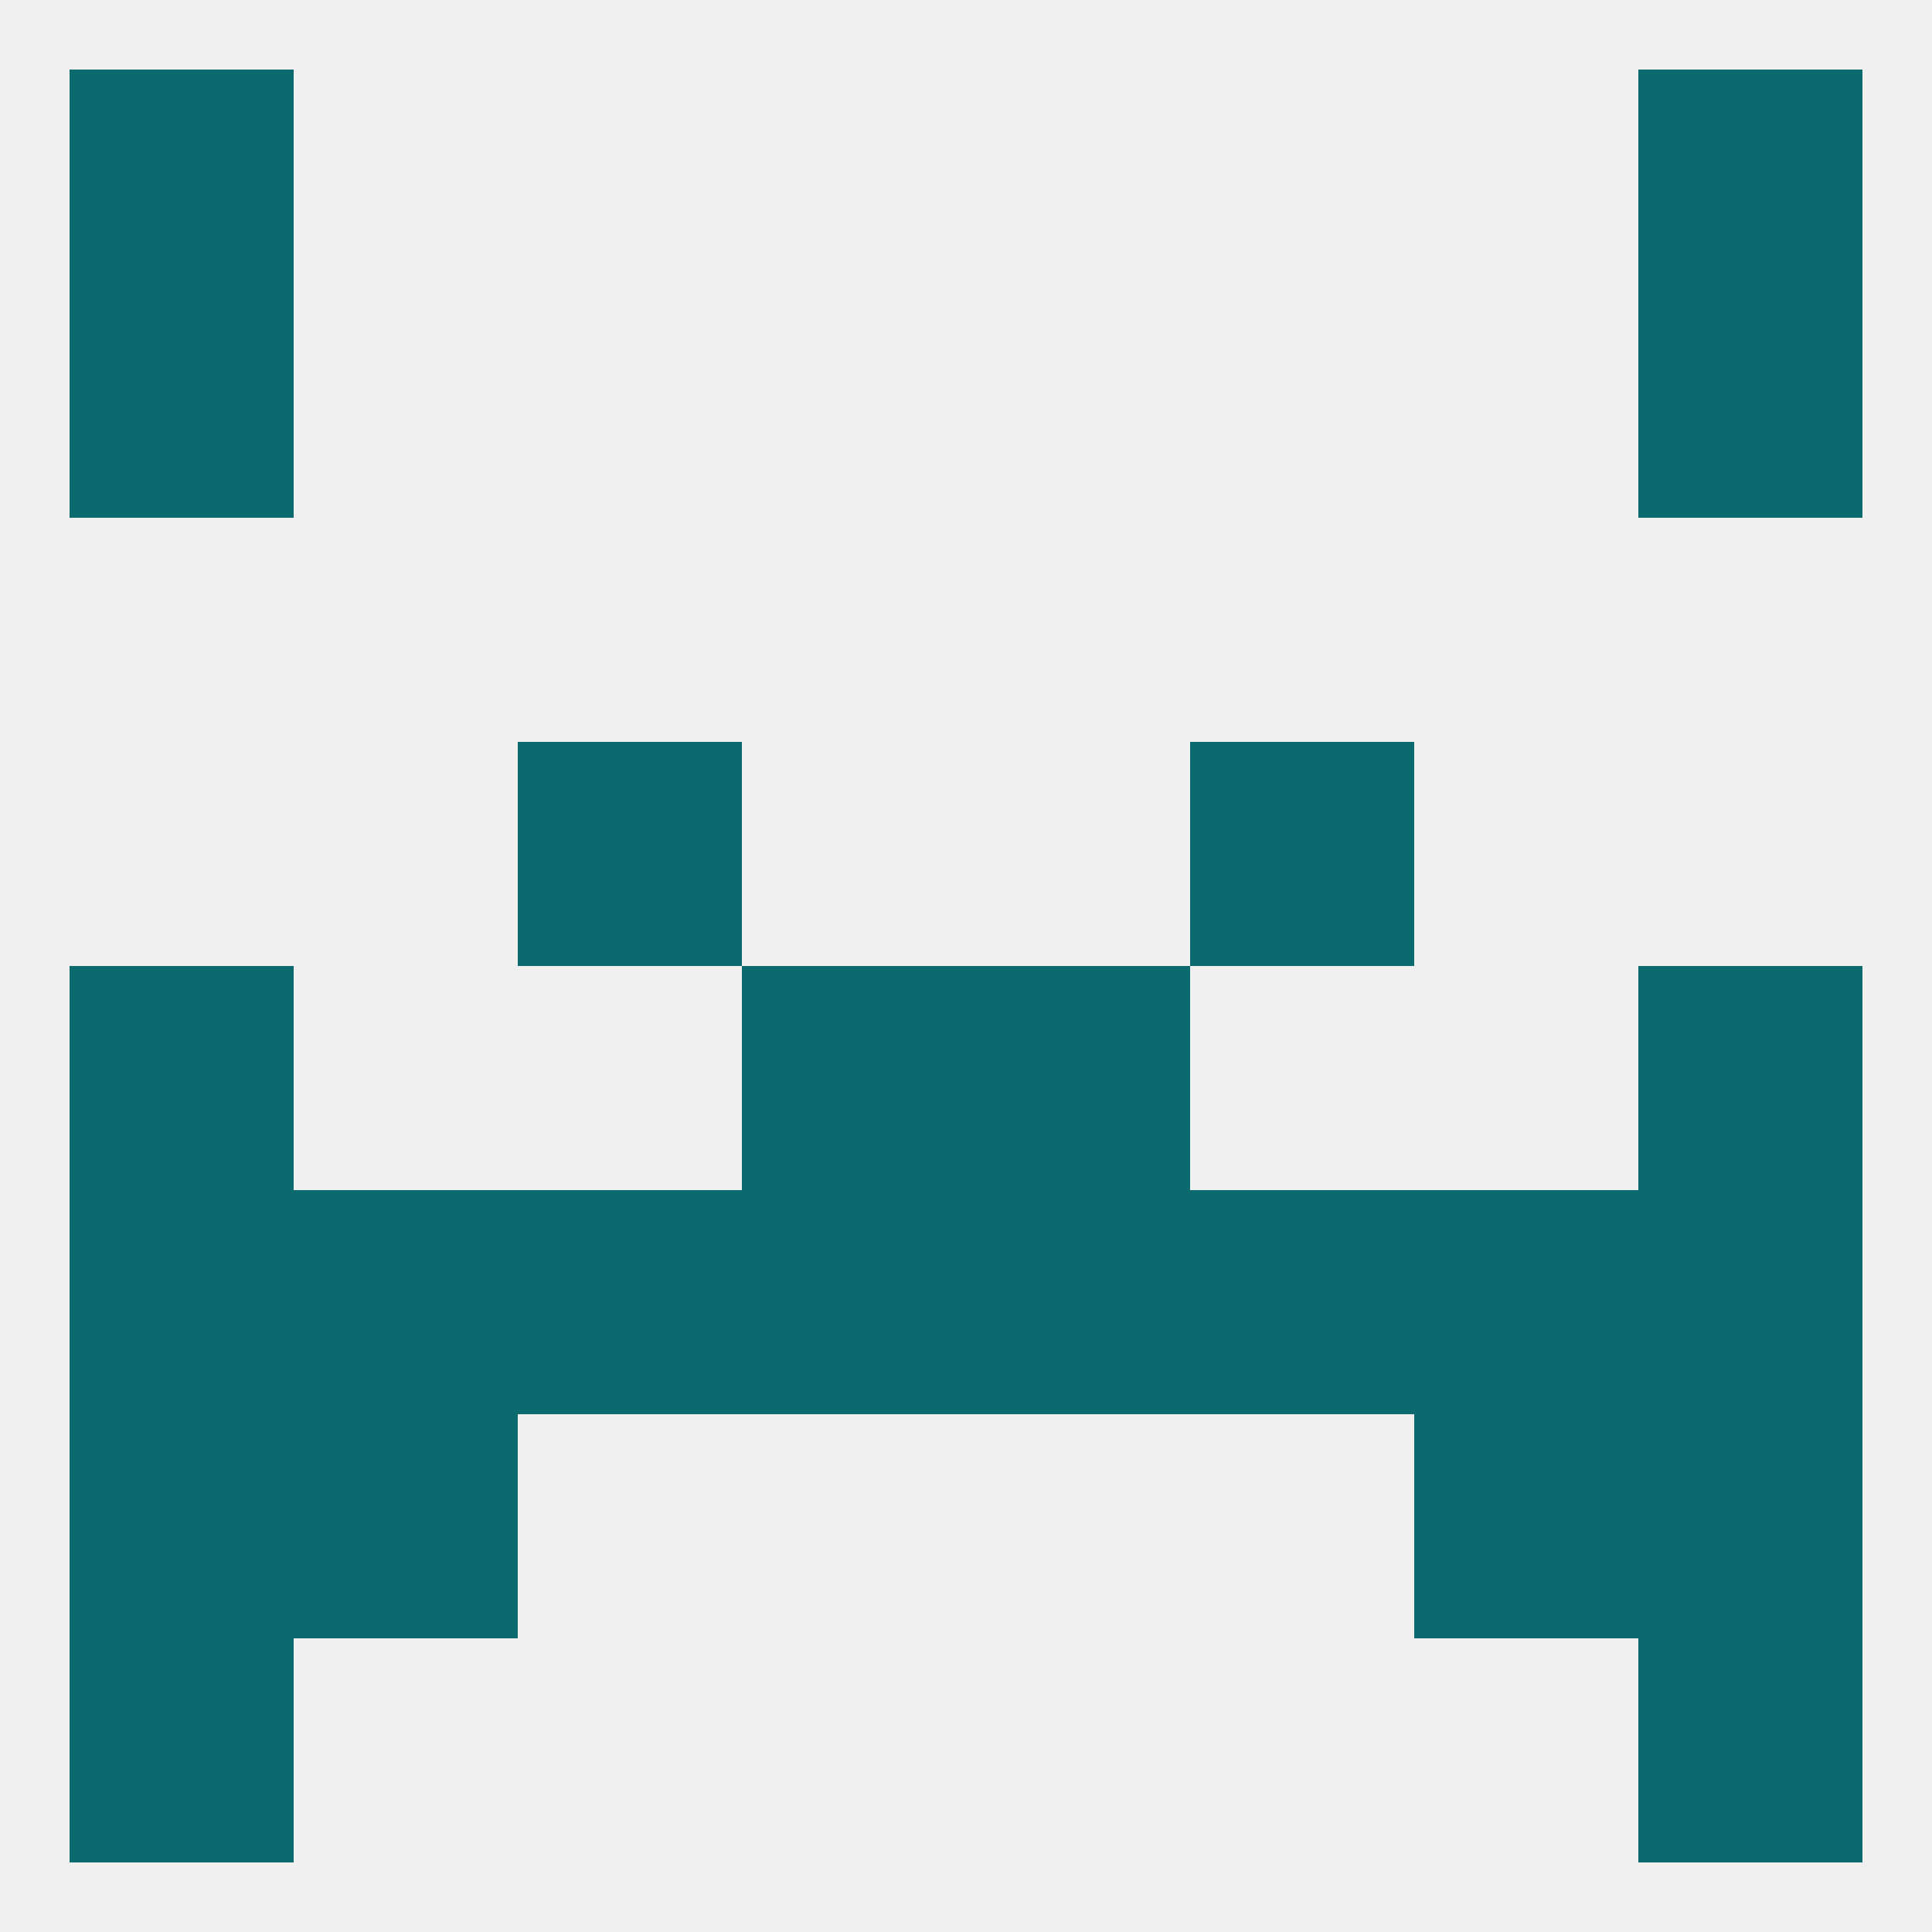 
<!--   <?xml version="1.0"?> -->
<svg version="1.1" baseprofile="full" xmlns="http://www.w3.org/2000/svg" xmlns:xlink="http://www.w3.org/1999/xlink" xmlns:ev="http://www.w3.org/2001/xml-events" width="250" height="250" viewBox="0 0 250 250" >
	<rect width="100%" height="100%" fill="rgba(240,240,240,255)"/>

	<rect x="212" y="9" width="29" height="29" fill="rgba(12,106,110,255)"/>
	<rect x="9" y="9" width="29" height="29" fill="rgba(12,106,110,255)"/>
	<rect x="9" y="212" width="29" height="29" fill="rgba(12,106,110,255)"/>
	<rect x="212" y="212" width="29" height="29" fill="rgba(12,106,110,255)"/>
	<rect x="125" y="125" width="29" height="29" fill="rgba(12,106,110,255)"/>
	<rect x="9" y="125" width="29" height="29" fill="rgba(12,106,110,255)"/>
	<rect x="212" y="125" width="29" height="29" fill="rgba(12,106,110,255)"/>
	<rect x="96" y="125" width="29" height="29" fill="rgba(12,106,110,255)"/>
	<rect x="96" y="154" width="29" height="29" fill="rgba(12,106,110,255)"/>
	<rect x="125" y="154" width="29" height="29" fill="rgba(12,106,110,255)"/>
	<rect x="38" y="154" width="29" height="29" fill="rgba(12,106,110,255)"/>
	<rect x="183" y="154" width="29" height="29" fill="rgba(12,106,110,255)"/>
	<rect x="67" y="154" width="29" height="29" fill="rgba(12,106,110,255)"/>
	<rect x="154" y="154" width="29" height="29" fill="rgba(12,106,110,255)"/>
	<rect x="9" y="154" width="29" height="29" fill="rgba(12,106,110,255)"/>
	<rect x="212" y="154" width="29" height="29" fill="rgba(12,106,110,255)"/>
	<rect x="9" y="183" width="29" height="29" fill="rgba(12,106,110,255)"/>
	<rect x="212" y="183" width="29" height="29" fill="rgba(12,106,110,255)"/>
	<rect x="38" y="183" width="29" height="29" fill="rgba(12,106,110,255)"/>
	<rect x="183" y="183" width="29" height="29" fill="rgba(12,106,110,255)"/>
	<rect x="67" y="96" width="29" height="29" fill="rgba(12,106,110,255)"/>
	<rect x="154" y="96" width="29" height="29" fill="rgba(12,106,110,255)"/>
	<rect x="9" y="38" width="29" height="29" fill="rgba(12,106,110,255)"/>
	<rect x="212" y="38" width="29" height="29" fill="rgba(12,106,110,255)"/>
</svg>